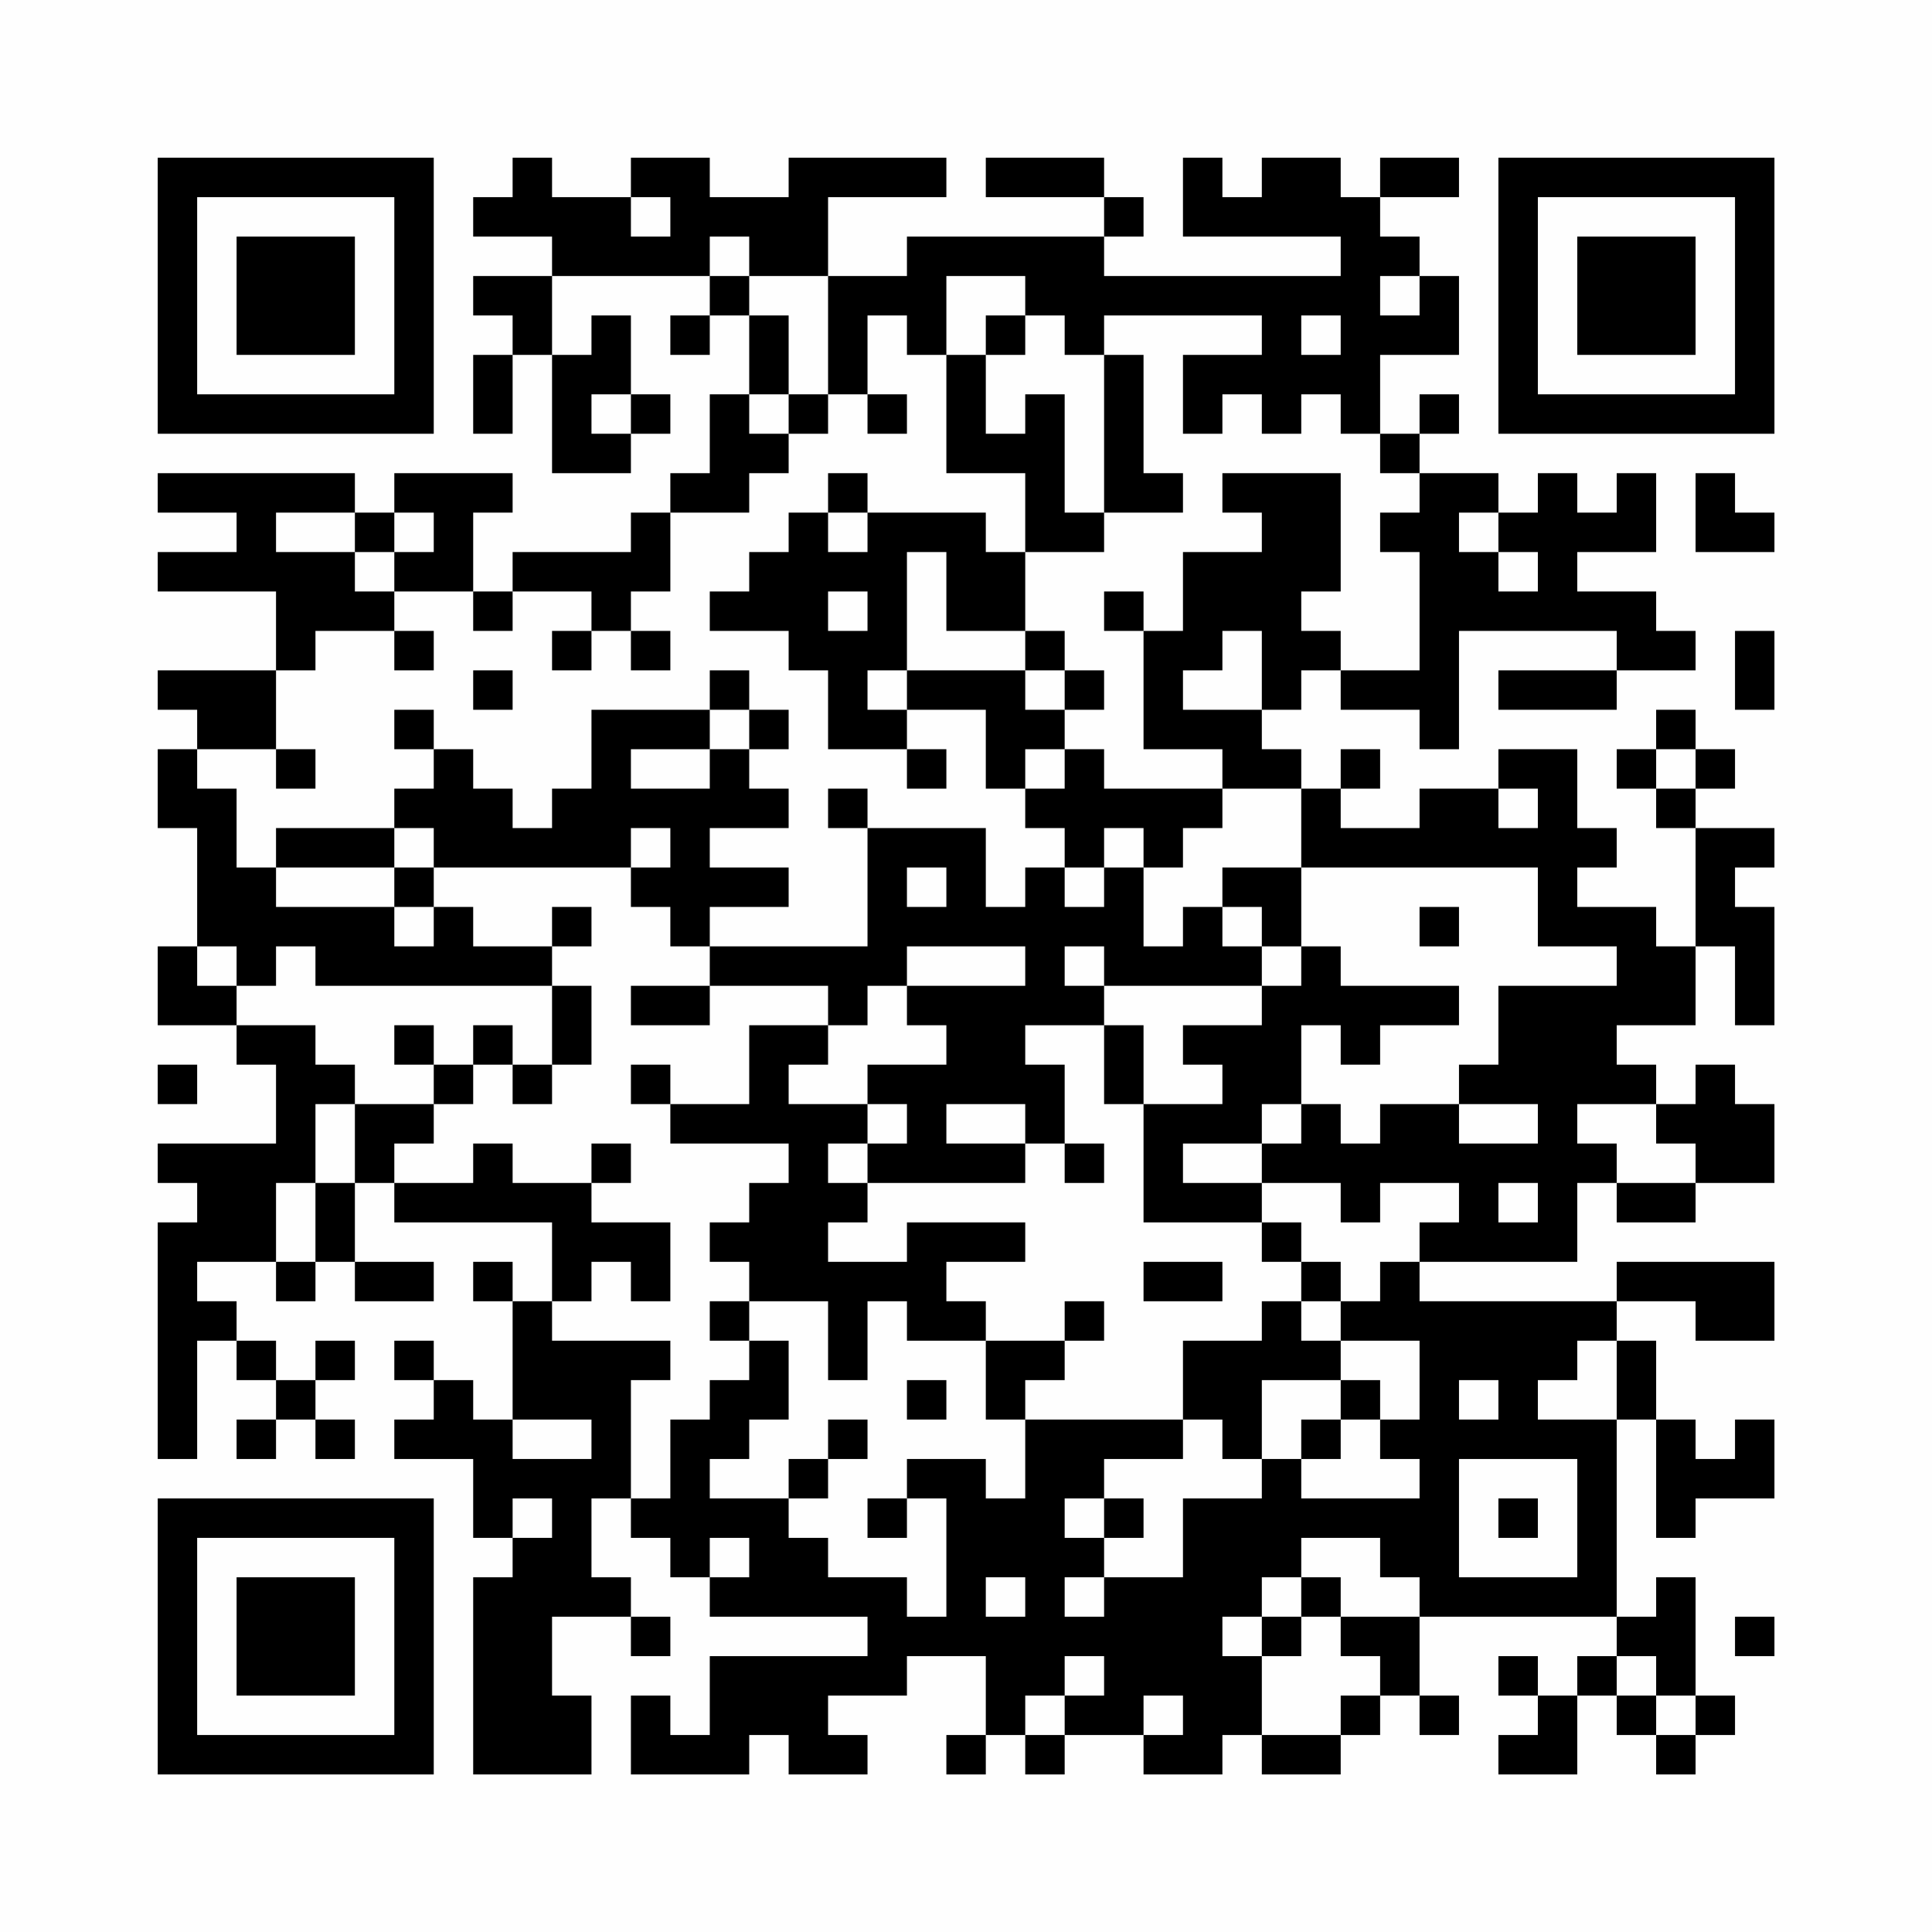 <?xml version="1.0" encoding="UTF-8"?>
<svg xmlns="http://www.w3.org/2000/svg" version="1.1" width="200" height="200" viewBox="0 0 200 200"><rect x="0" y="0" width="200" height="200" fill="#fefefe"/><g transform="scale(4.082)"><g transform="translate(4,4)"><path fill-rule="evenodd" d="M9 0L9 1L8 1L8 2L10 2L10 3L8 3L8 4L9 4L9 5L8 5L8 7L9 7L9 5L10 5L10 8L12 8L12 7L13 7L13 6L12 6L12 4L11 4L11 5L10 5L10 3L14 3L14 4L13 4L13 5L14 5L14 4L15 4L15 6L14 6L14 8L13 8L13 9L12 9L12 10L9 10L9 11L8 11L8 9L9 9L9 8L6 8L6 9L5 9L5 8L0 8L0 9L2 9L2 10L0 10L0 11L3 11L3 13L0 13L0 14L1 14L1 15L0 15L0 17L1 17L1 20L0 20L0 22L2 22L2 23L3 23L3 25L0 25L0 26L1 26L1 27L0 27L0 33L1 33L1 30L2 30L2 31L3 31L3 32L2 32L2 33L3 33L3 32L4 32L4 33L5 33L5 32L4 32L4 31L5 31L5 30L4 30L4 31L3 31L3 30L2 30L2 29L1 29L1 28L3 28L3 29L4 29L4 28L5 28L5 29L7 29L7 28L5 28L5 26L6 26L6 27L10 27L10 29L9 29L9 28L8 28L8 29L9 29L9 32L8 32L8 31L7 31L7 30L6 30L6 31L7 31L7 32L6 32L6 33L8 33L8 35L9 35L9 36L8 36L8 41L11 41L11 39L10 39L10 37L12 37L12 38L13 38L13 37L12 37L12 36L11 36L11 34L12 34L12 35L13 35L13 36L14 36L14 37L18 37L18 38L14 38L14 40L13 40L13 39L12 39L12 41L15 41L15 40L16 40L16 41L18 41L18 40L17 40L17 39L19 39L19 38L21 38L21 40L20 40L20 41L21 41L21 40L22 40L22 41L23 41L23 40L25 40L25 41L27 41L27 40L28 40L28 41L30 41L30 40L31 40L31 39L32 39L32 40L33 40L33 39L32 39L32 37L37 37L37 38L36 38L36 39L35 39L35 38L34 38L34 39L35 39L35 40L34 40L34 41L36 41L36 39L37 39L37 40L38 40L38 41L39 41L39 40L40 40L40 39L39 39L39 36L38 36L38 37L37 37L37 32L38 32L38 35L39 35L39 34L41 34L41 32L40 32L40 33L39 33L39 32L38 32L38 30L37 30L37 29L39 29L39 30L41 30L41 28L37 28L37 29L32 29L32 28L36 28L36 26L37 26L37 27L39 27L39 26L41 26L41 24L40 24L40 23L39 23L39 24L38 24L38 23L37 23L37 22L39 22L39 20L40 20L40 22L41 22L41 19L40 19L40 18L41 18L41 17L39 17L39 16L40 16L40 15L39 15L39 14L38 14L38 15L37 15L37 16L38 16L38 17L39 17L39 20L38 20L38 19L36 19L36 18L37 18L37 17L36 17L36 15L34 15L34 16L32 16L32 17L30 17L30 16L31 16L31 15L30 15L30 16L29 16L29 15L28 15L28 14L29 14L29 13L30 13L30 14L32 14L32 15L33 15L33 12L37 12L37 13L34 13L34 14L37 14L37 13L39 13L39 12L38 12L38 11L36 11L36 10L38 10L38 8L37 8L37 9L36 9L36 8L35 8L35 9L34 9L34 8L32 8L32 7L33 7L33 6L32 6L32 7L31 7L31 5L33 5L33 3L32 3L32 2L31 2L31 1L33 1L33 0L31 0L31 1L30 1L30 0L28 0L28 1L27 1L27 0L26 0L26 2L30 2L30 3L24 3L24 2L25 2L25 1L24 1L24 0L21 0L21 1L24 1L24 2L19 2L19 3L17 3L17 1L20 1L20 0L16 0L16 1L14 1L14 0L12 0L12 1L10 1L10 0ZM12 1L12 2L13 2L13 1ZM14 2L14 3L15 3L15 4L16 4L16 6L15 6L15 7L16 7L16 8L15 8L15 9L13 9L13 11L12 11L12 12L11 12L11 11L9 11L9 12L8 12L8 11L6 11L6 10L7 10L7 9L6 9L6 10L5 10L5 9L3 9L3 10L5 10L5 11L6 11L6 12L4 12L4 13L3 13L3 15L1 15L1 16L2 16L2 18L3 18L3 19L6 19L6 20L7 20L7 19L8 19L8 20L10 20L10 21L4 21L4 20L3 20L3 21L2 21L2 20L1 20L1 21L2 21L2 22L4 22L4 23L5 23L5 24L4 24L4 26L3 26L3 28L4 28L4 26L5 26L5 24L7 24L7 25L6 25L6 26L8 26L8 25L9 25L9 26L11 26L11 27L13 27L13 29L12 29L12 28L11 28L11 29L10 29L10 30L13 30L13 31L12 31L12 34L13 34L13 32L14 32L14 31L15 31L15 30L16 30L16 32L15 32L15 33L14 33L14 34L16 34L16 35L17 35L17 36L19 36L19 37L20 37L20 34L19 34L19 33L21 33L21 34L22 34L22 32L26 32L26 33L24 33L24 34L23 34L23 35L24 35L24 36L23 36L23 37L24 37L24 36L26 36L26 34L28 34L28 33L29 33L29 34L32 34L32 33L31 33L31 32L32 32L32 30L30 30L30 29L31 29L31 28L32 28L32 27L33 27L33 26L31 26L31 27L30 27L30 26L28 26L28 25L29 25L29 24L30 24L30 25L31 25L31 24L33 24L33 25L35 25L35 24L33 24L33 23L34 23L34 21L37 21L37 20L35 20L35 18L29 18L29 16L27 16L27 15L25 15L25 12L26 12L26 10L28 10L28 9L27 9L27 8L30 8L30 11L29 11L29 12L30 12L30 13L32 13L32 10L31 10L31 9L32 9L32 8L31 8L31 7L30 7L30 6L29 6L29 7L28 7L28 6L27 6L27 7L26 7L26 5L28 5L28 4L24 4L24 5L23 5L23 4L22 4L22 3L20 3L20 5L19 5L19 4L18 4L18 6L17 6L17 3L15 3L15 2ZM31 3L31 4L32 4L32 3ZM21 4L21 5L20 5L20 8L22 8L22 10L21 10L21 9L18 9L18 8L17 8L17 9L16 9L16 10L15 10L15 11L14 11L14 12L16 12L16 13L17 13L17 15L19 15L19 16L20 16L20 15L19 15L19 14L21 14L21 16L22 16L22 17L23 17L23 18L22 18L22 19L21 19L21 17L18 17L18 16L17 16L17 17L18 17L18 20L14 20L14 19L16 19L16 18L14 18L14 17L16 17L16 16L15 16L15 15L16 15L16 14L15 14L15 13L14 13L14 14L11 14L11 16L10 16L10 17L9 17L9 16L8 16L8 15L7 15L7 14L6 14L6 15L7 15L7 16L6 16L6 17L3 17L3 18L6 18L6 19L7 19L7 18L12 18L12 19L13 19L13 20L14 20L14 21L12 21L12 22L14 22L14 21L17 21L17 22L15 22L15 24L13 24L13 23L12 23L12 24L13 24L13 25L16 25L16 26L15 26L15 27L14 27L14 28L15 28L15 29L14 29L14 30L15 30L15 29L17 29L17 31L18 31L18 29L19 29L19 30L21 30L21 32L22 32L22 31L23 31L23 30L24 30L24 29L23 29L23 30L21 30L21 29L20 29L20 28L22 28L22 27L19 27L19 28L17 28L17 27L18 27L18 26L22 26L22 25L23 25L23 26L24 26L24 25L23 25L23 23L22 23L22 22L24 22L24 24L25 24L25 27L28 27L28 28L29 28L29 29L28 29L28 30L26 30L26 32L27 32L27 33L28 33L28 31L30 31L30 32L29 32L29 33L30 33L30 32L31 32L31 31L30 31L30 30L29 30L29 29L30 29L30 28L29 28L29 27L28 27L28 26L26 26L26 25L28 25L28 24L29 24L29 22L30 22L30 23L31 23L31 22L33 22L33 21L30 21L30 20L29 20L29 18L27 18L27 19L26 19L26 20L25 20L25 18L26 18L26 17L27 17L27 16L24 16L24 15L23 15L23 14L24 14L24 13L23 13L23 12L22 12L22 10L24 10L24 9L26 9L26 8L25 8L25 5L24 5L24 9L23 9L23 6L22 6L22 7L21 7L21 5L22 5L22 4ZM29 4L29 5L30 5L30 4ZM11 6L11 7L12 7L12 6ZM16 6L16 7L17 7L17 6ZM18 6L18 7L19 7L19 6ZM39 8L39 10L41 10L41 9L40 9L40 8ZM17 9L17 10L18 10L18 9ZM33 9L33 10L34 10L34 11L35 11L35 10L34 10L34 9ZM19 10L19 13L18 13L18 14L19 14L19 13L22 13L22 14L23 14L23 13L22 13L22 12L20 12L20 10ZM17 11L17 12L18 12L18 11ZM24 11L24 12L25 12L25 11ZM6 12L6 13L7 13L7 12ZM10 12L10 13L11 13L11 12ZM12 12L12 13L13 13L13 12ZM27 12L27 13L26 13L26 14L28 14L28 12ZM40 12L40 14L41 14L41 12ZM8 13L8 14L9 14L9 13ZM14 14L14 15L12 15L12 16L14 16L14 15L15 15L15 14ZM3 15L3 16L4 16L4 15ZM22 15L22 16L23 16L23 15ZM38 15L38 16L39 16L39 15ZM34 16L34 17L35 17L35 16ZM6 17L6 18L7 18L7 17ZM12 17L12 18L13 18L13 17ZM24 17L24 18L23 18L23 19L24 19L24 18L25 18L25 17ZM19 18L19 19L20 19L20 18ZM10 19L10 20L11 20L11 19ZM27 19L27 20L28 20L28 21L24 21L24 20L23 20L23 21L24 21L24 22L25 22L25 24L27 24L27 23L26 23L26 22L28 22L28 21L29 21L29 20L28 20L28 19ZM32 19L32 20L33 20L33 19ZM19 20L19 21L18 21L18 22L17 22L17 23L16 23L16 24L18 24L18 25L17 25L17 26L18 26L18 25L19 25L19 24L18 24L18 23L20 23L20 22L19 22L19 21L22 21L22 20ZM10 21L10 23L9 23L9 22L8 22L8 23L7 23L7 22L6 22L6 23L7 23L7 24L8 24L8 23L9 23L9 24L10 24L10 23L11 23L11 21ZM0 23L0 24L1 24L1 23ZM20 24L20 25L22 25L22 24ZM36 24L36 25L37 25L37 26L39 26L39 25L38 25L38 24ZM11 25L11 26L12 26L12 25ZM34 26L34 27L35 27L35 26ZM25 28L25 29L27 29L27 28ZM36 30L36 31L35 31L35 32L37 32L37 30ZM19 31L19 32L20 32L20 31ZM33 31L33 32L34 32L34 31ZM9 32L9 33L11 33L11 32ZM17 32L17 33L16 33L16 34L17 34L17 33L18 33L18 32ZM33 33L33 36L36 36L36 33ZM9 34L9 35L10 35L10 34ZM18 34L18 35L19 35L19 34ZM24 34L24 35L25 35L25 34ZM34 34L34 35L35 35L35 34ZM14 35L14 36L15 36L15 35ZM29 35L29 36L28 36L28 37L27 37L27 38L28 38L28 40L30 40L30 39L31 39L31 38L30 38L30 37L32 37L32 36L31 36L31 35ZM21 36L21 37L22 37L22 36ZM29 36L29 37L28 37L28 38L29 38L29 37L30 37L30 36ZM40 37L40 38L41 38L41 37ZM23 38L23 39L22 39L22 40L23 40L23 39L24 39L24 38ZM37 38L37 39L38 39L38 40L39 40L39 39L38 39L38 38ZM25 39L25 40L26 40L26 39ZM0 0L0 7L7 7L7 0ZM1 1L1 6L6 6L6 1ZM2 2L2 5L5 5L5 2ZM34 0L34 7L41 7L41 0ZM35 1L35 6L40 6L40 1ZM36 2L36 5L39 5L39 2ZM0 34L0 41L7 41L7 34ZM1 35L1 40L6 40L6 35ZM2 36L2 39L5 39L5 36Z" fill="#000000"/></g></g></svg>
